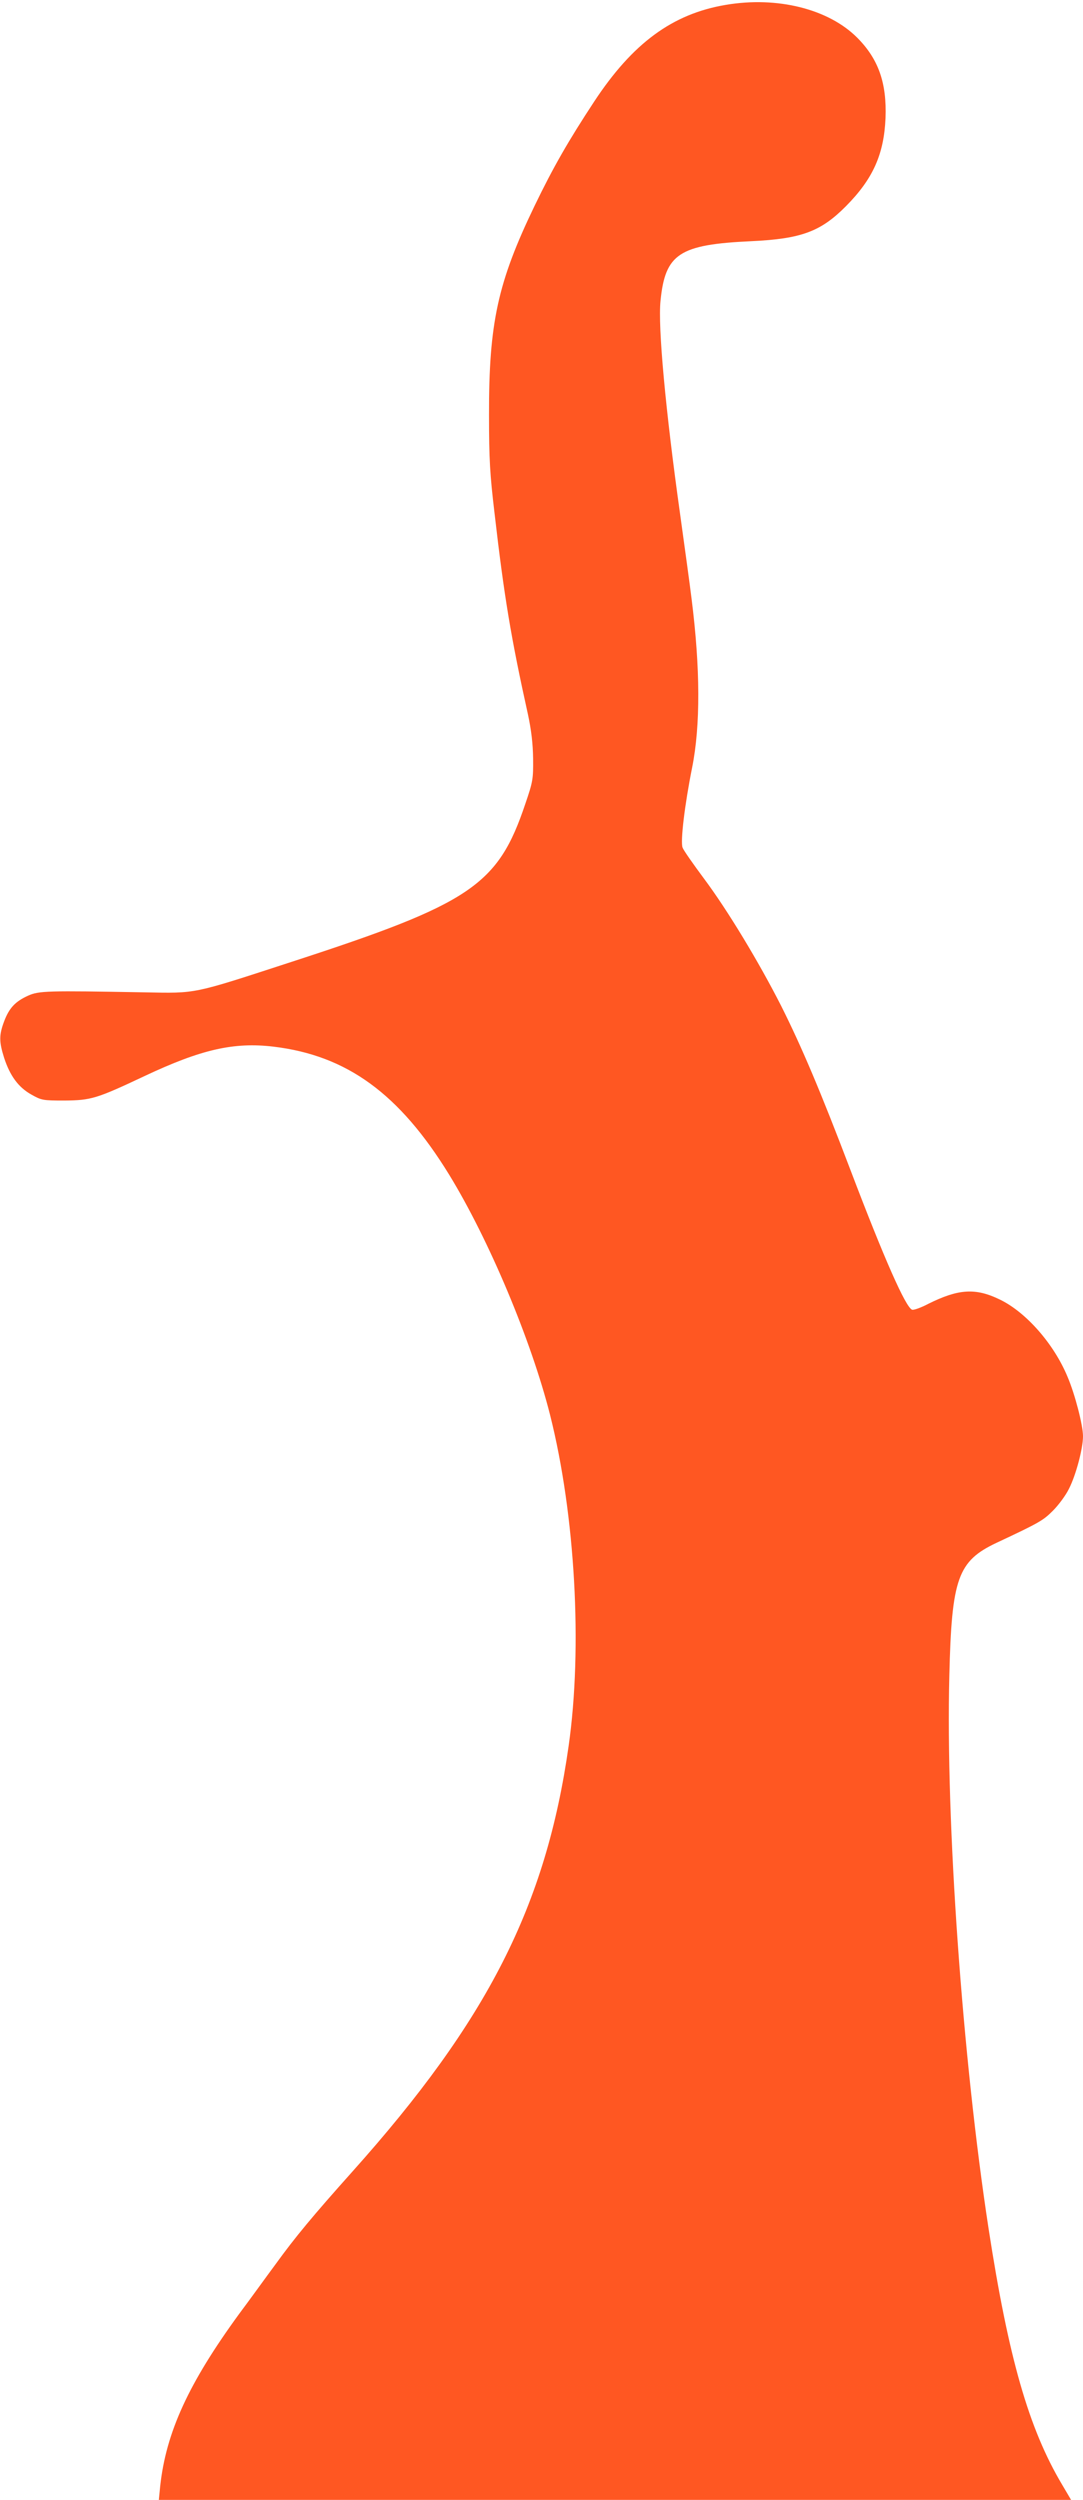 <?xml version="1.0" standalone="no"?>
<!DOCTYPE svg PUBLIC "-//W3C//DTD SVG 20010904//EN"
 "http://www.w3.org/TR/2001/REC-SVG-20010904/DTD/svg10.dtd">
<svg version="1.0" xmlns="http://www.w3.org/2000/svg"
 width="555pt" height="1280pt" viewBox="0 0 555 1280"
 preserveAspectRatio="xMidYMid meet">
<g transform="translate(0,1280) scale(0.1,-0.1)"
fill="#ff5722" stroke="none">
<path d="M3719 12775 c-273 -46 -477 -196 -674 -495 -131 -199 -210 -336 -306
-535 -188 -390 -234 -598 -233 -1070 0 -228 5 -306 28 -500 50 -434 85 -642
172 -1035 17 -80 25 -148 26 -225 1 -104 -1 -117 -40 -231 -140 -417 -278
-510 -1195 -808 -516 -168 -486 -162 -757 -157 -499 9 -540 8 -596 -17 -66
-30 -97 -63 -123 -132 -26 -69 -26 -104 0 -186 30 -92 73 -151 139 -188 53
-30 60 -31 170 -31 137 1 166 10 410 125 291 137 458 175 661 151 377 -45 646
-241 901 -656 204 -333 420 -847 517 -1230 129 -512 167 -1191 95 -1695 -116
-817 -415 -1405 -1109 -2180 -202 -226 -292 -334 -394 -475 -49 -66 -131 -180
-185 -252 -260 -356 -375 -607 -405 -882 l-7 -71 2337 0 2338 0 -46 78 c-171
287 -275 650 -377 1312 -134 873 -220 2082 -201 2830 12 499 43 587 243 681
220 103 238 114 288 164 29 29 66 79 82 112 36 70 72 207 72 269 0 56 -41 215
-79 304 -70 169 -212 330 -345 395 -126 62 -214 56 -369 -21 -38 -20 -75 -33
-83 -30 -33 13 -142 259 -314 711 -154 405 -252 636 -357 845 -114 224 -274
489 -395 651 -55 74 -105 145 -110 159 -12 30 11 221 49 410 43 215 42 509 -3
865 -8 66 -35 262 -59 435 -74 527 -114 957 -100 1090 24 241 96 288 465 305
256 12 356 49 485 179 139 140 195 266 203 451 7 180 -36 302 -144 411 -147
148 -410 214 -675 169z"/>
</g>
</svg>
